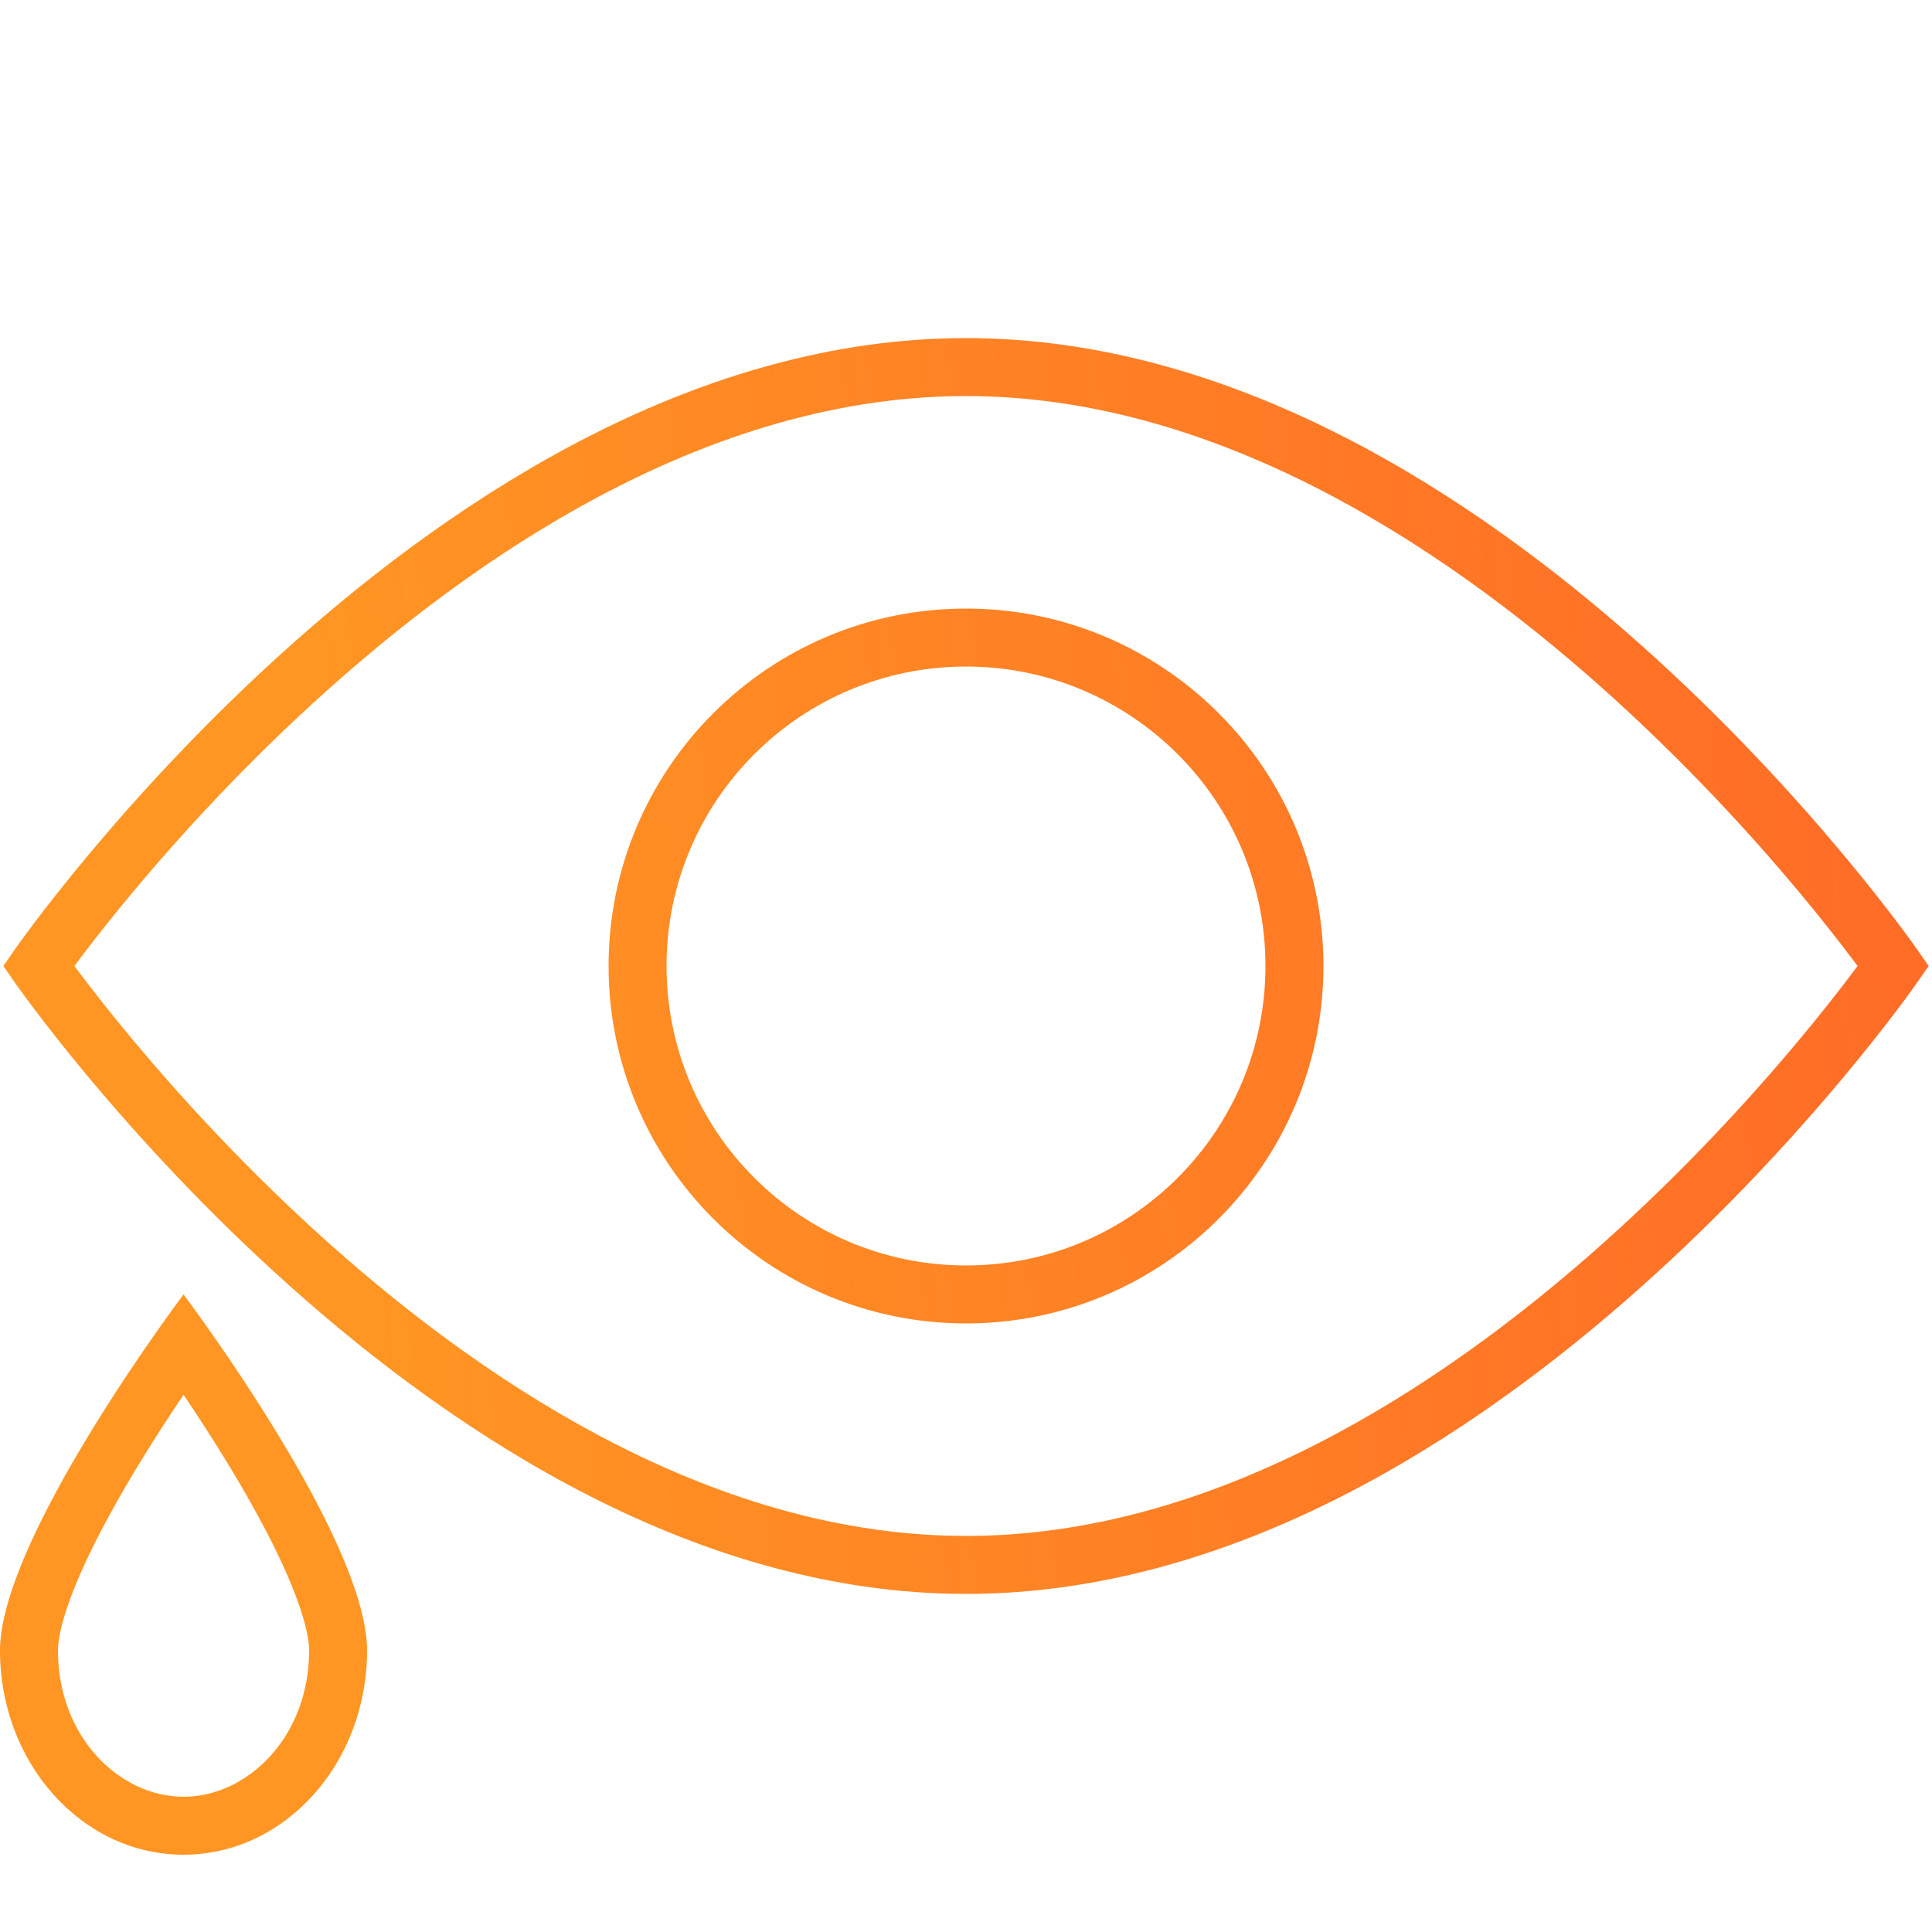 <svg width="100" height="100" viewBox="0 0 100 100" fill="none" xmlns="http://www.w3.org/2000/svg">
<path fill-rule="evenodd" clip-rule="evenodd" d="M4.173 50.428C4.799 51.259 5.727 52.45 6.924 53.882C9.32 56.748 12.785 60.566 17.061 64.381C25.663 72.054 37.311 79.5 50 79.5C62.689 79.5 74.337 72.054 82.939 64.381C87.215 60.566 90.68 56.748 93.076 53.882C94.273 52.45 95.201 51.259 95.827 50.428C95.945 50.273 96.052 50.13 96.148 50C96.052 49.87 95.945 49.727 95.827 49.572C95.201 48.741 94.273 47.55 93.076 46.118C90.68 43.252 87.215 39.434 82.939 35.619C74.337 27.946 62.689 20.5 50 20.5C37.311 20.5 25.663 27.946 17.061 35.619C12.785 39.434 9.32 43.252 6.924 46.118C5.727 47.55 4.799 48.741 4.173 49.572C4.055 49.727 3.948 49.87 3.852 50C3.948 50.13 4.055 50.273 4.173 50.428ZM98 50C99.233 49.145 99.232 49.145 99.232 49.144L99.231 49.142L99.227 49.137L99.213 49.117L99.162 49.045C99.118 48.982 99.053 48.891 98.968 48.774C98.798 48.539 98.548 48.197 98.222 47.764C97.569 46.899 96.61 45.669 95.377 44.194C92.914 41.248 89.348 37.316 84.936 33.381C76.163 25.554 63.811 17.5 50 17.5C36.189 17.5 23.837 25.554 15.064 33.381C10.652 37.316 7.086 41.248 4.623 44.194C3.39 45.669 2.431 46.899 1.778 47.764C1.452 48.197 1.202 48.539 1.032 48.774C0.947 48.891 0.882 48.982 0.838 49.045L0.787 49.117L0.773 49.137L0.769 49.142L0.768 49.144C0.768 49.145 0.767 49.145 2 50L0.767 49.145L0.175 50L0.767 50.855L2 50C0.767 50.855 0.768 50.855 0.768 50.856L0.769 50.858L0.773 50.863L0.787 50.883L0.838 50.955C0.882 51.018 0.947 51.109 1.032 51.226C1.202 51.461 1.452 51.803 1.778 52.236C2.431 53.101 3.39 54.331 4.623 55.806C7.086 58.752 10.652 62.684 15.064 66.619C23.837 74.446 36.189 82.5 50 82.5C63.811 82.5 76.163 74.446 84.936 66.619C89.348 62.684 92.914 58.752 95.377 55.806C96.61 54.331 97.569 53.101 98.222 52.236C98.548 51.803 98.798 51.461 98.968 51.226C99.053 51.109 99.118 51.018 99.162 50.955L99.213 50.883L99.227 50.863L99.231 50.858L99.232 50.856C99.232 50.855 99.233 50.855 98 50ZM98 50L99.233 50.855L99.826 50L99.233 49.145L98 50ZM50 34.5C41.44 34.5 34.5 41.44 34.5 50C34.5 58.56 41.44 65.5 50 65.5C58.56 65.5 65.5 58.56 65.5 50C65.5 41.44 58.56 34.5 50 34.5ZM31.5 50C31.5 39.783 39.783 31.5 50 31.5C60.217 31.5 68.5 39.783 68.5 50C68.5 60.217 60.217 68.5 50 68.5C39.783 68.5 31.5 60.217 31.5 50ZM16 85.43C16 89.92 12.797 93 9.5 93C6.203 93 3 89.92 3 85.43C3 84.632 3.368 83.233 4.225 81.307C5.042 79.472 6.156 77.474 7.308 75.593C8.064 74.358 8.823 73.197 9.5 72.194C10.177 73.197 10.936 74.358 11.692 75.593C12.844 77.474 13.958 79.472 14.775 81.307C15.632 83.233 16 84.632 16 85.43ZM0 85.43C0 81.237 4.901 73.559 7.663 69.566C8.746 67.999 9.5 67 9.5 67C9.5 67 10.254 67.999 11.337 69.566C14.099 73.559 19 81.237 19 85.43C19 91.268 14.747 96 9.5 96C4.253 96 0 91.268 0 85.43Z" fill="url(#paint0_linear_206_853)"/>
<defs>
<linearGradient id="paint0_linear_206_853" x1="20.525" y1="96" x2="112.51" y2="87.967" gradientUnits="userSpaceOnUse">
<stop stop-color="#FF9623"/>
<stop offset="1" stop-color="#FF5912" stop-opacity="0.91"/>
</linearGradient>
</defs>
</svg>
